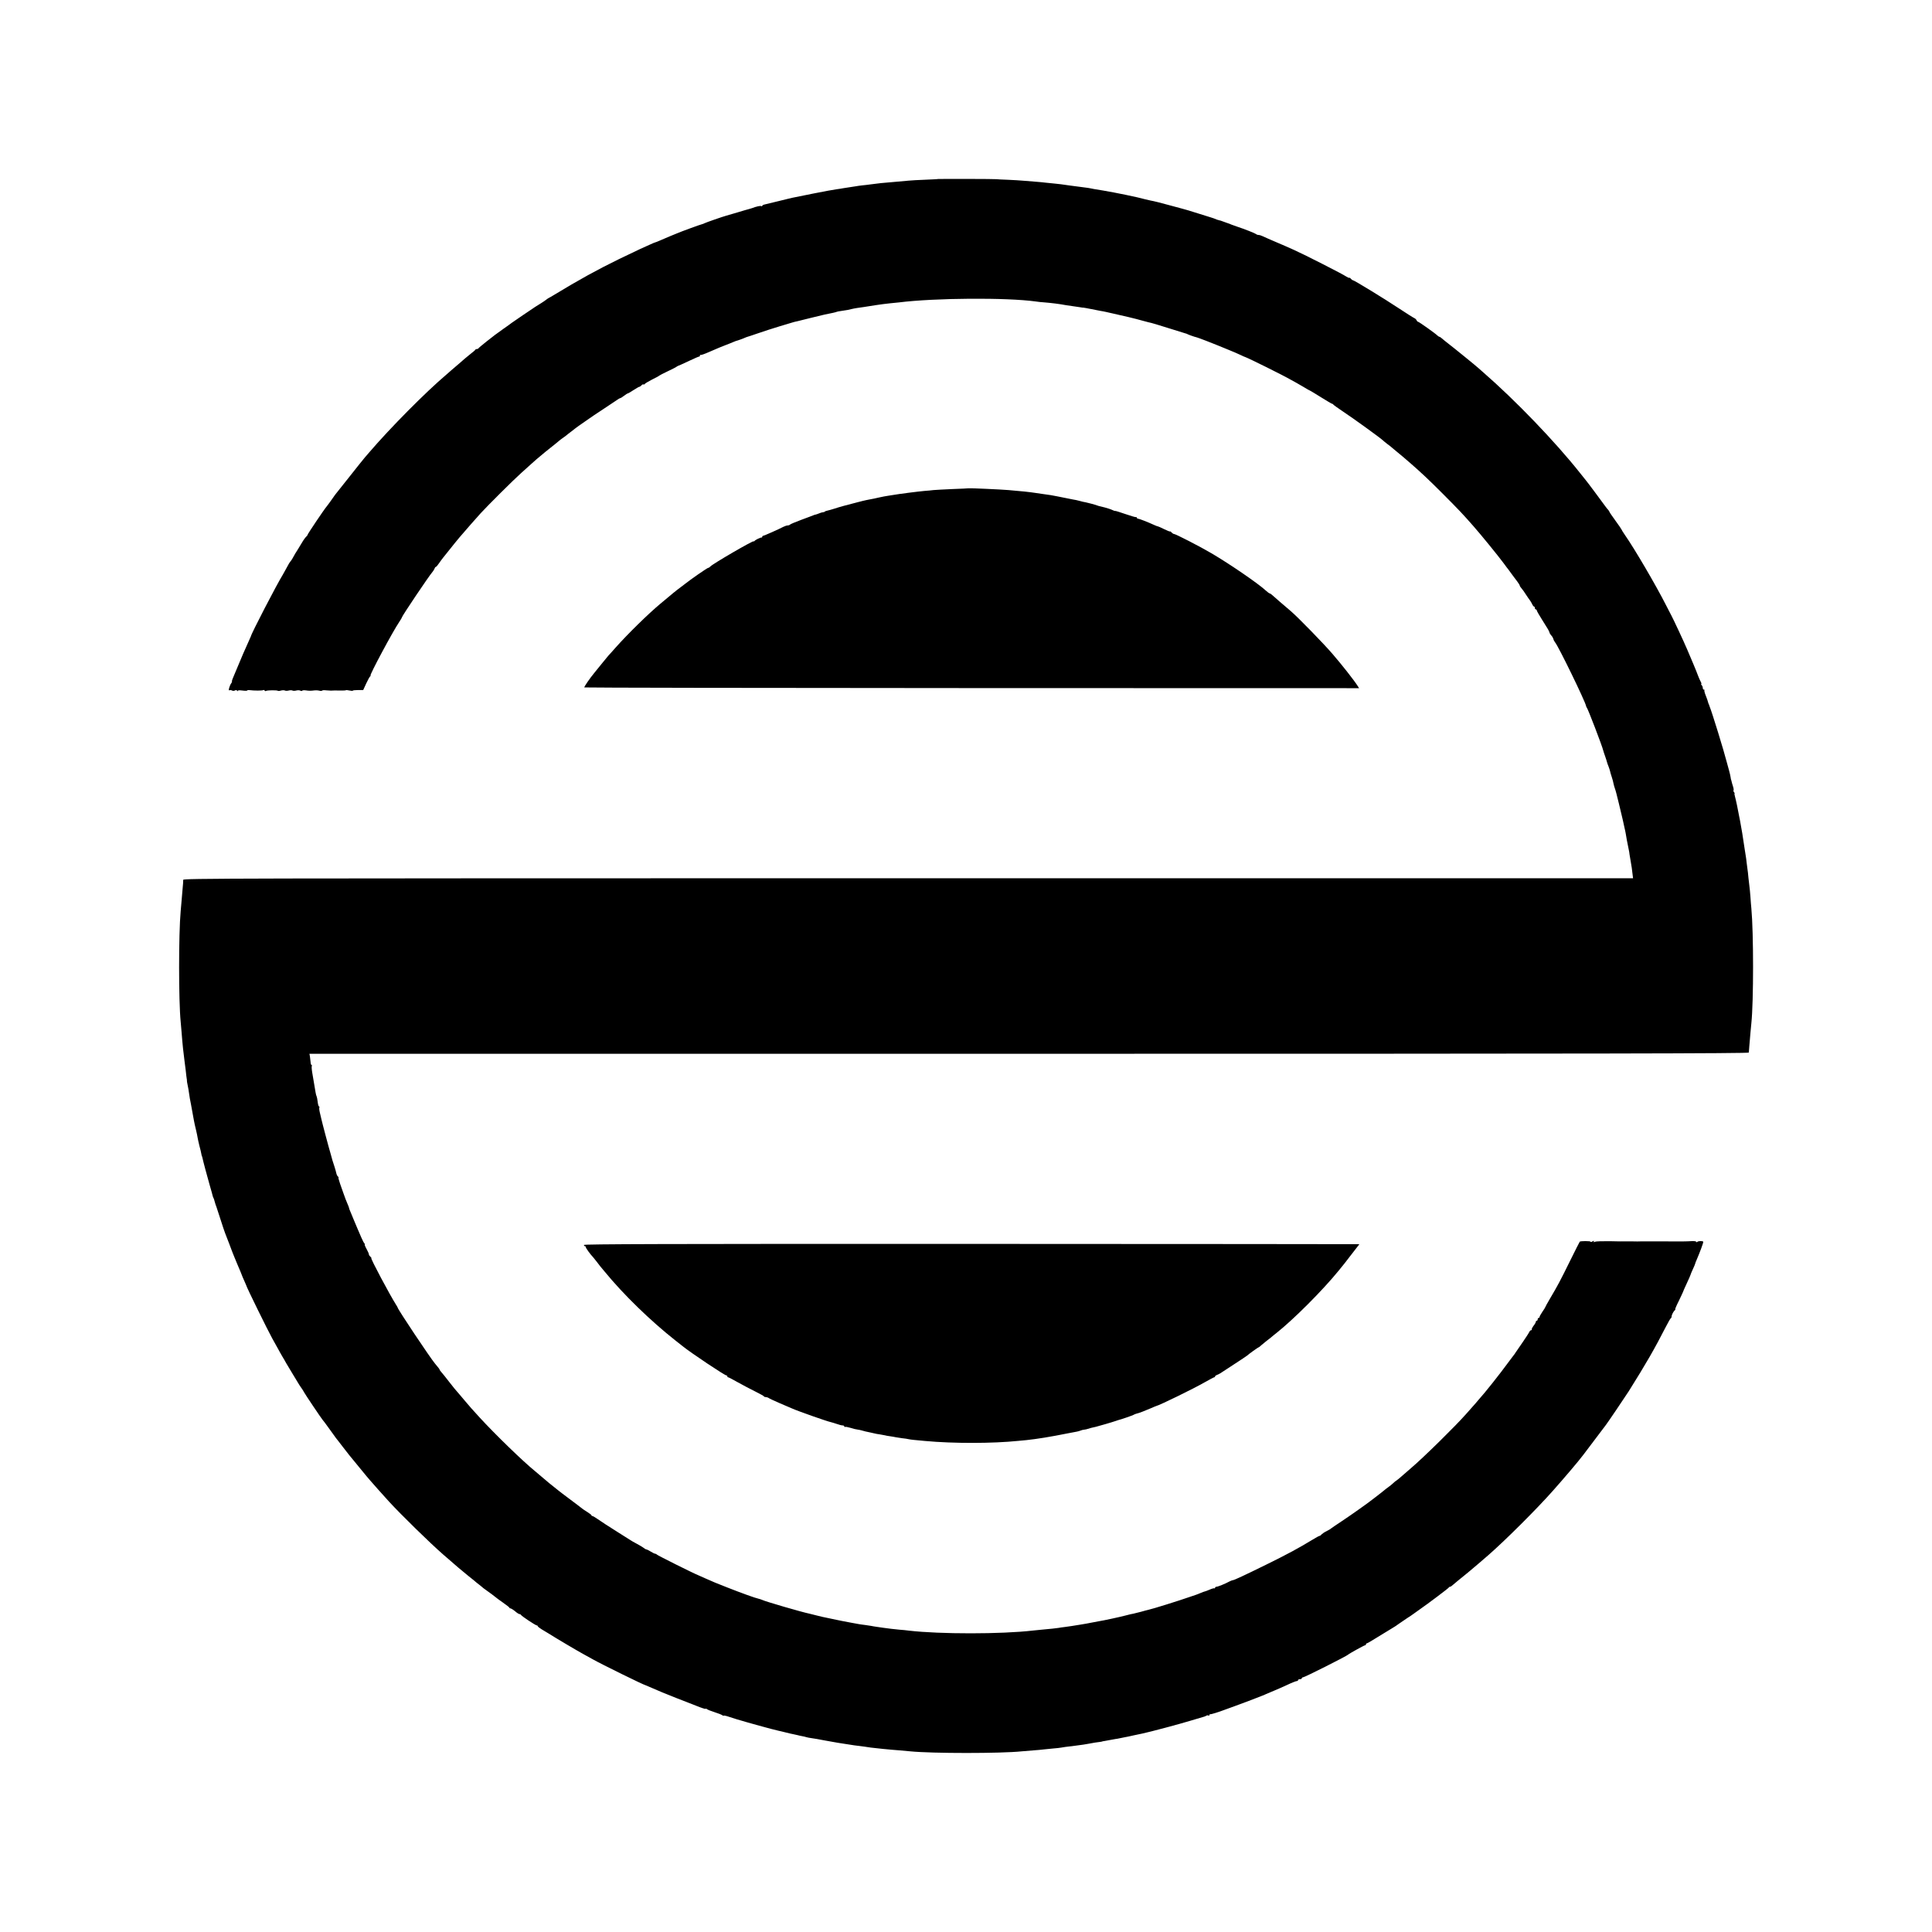 <?xml version="1.0" standalone="no"?>
<!DOCTYPE svg PUBLIC "-//W3C//DTD SVG 20010904//EN"
 "http://www.w3.org/TR/2001/REC-SVG-20010904/DTD/svg10.dtd">
<svg version="1.0" xmlns="http://www.w3.org/2000/svg"
 width="2048pt" height="2048pt" viewBox="0 0 2048 2048"
 preserveAspectRatio="xMidYMid meet">
<g transform="translate(0,2048) scale(0.1,-0.1)"
fill="#000000" stroke="none">
<path d="M9946 18583 c-2 -2 -63 -5 -136 -8 -73 -3 -154 -7 -179 -10 -25 -2
-75 -7 -111 -10 -193 -16 -195 -17 -295 -30 -22 -3 -60 -8 -85 -10 -25 -3 -56
-7 -70 -10 -14 -2 -43 -7 -65 -10 -23 -3 -52 -8 -65 -10 -14 -3 -45 -8 -70
-11 -25 -3 -135 -23 -245 -45 -110 -22 -210 -43 -223 -45 -13 -3 -78 -18 -145
-35 -67 -17 -134 -33 -149 -36 -16 -3 -28 -10 -28 -15 0 -5 -5 -6 -10 -3 -9 6
-53 -4 -100 -22 -8 -3 -22 -7 -30 -9 -8 -2 -62 -17 -120 -35 -58 -17 -112 -33
-120 -35 -32 -8 -222 -74 -233 -81 -7 -4 -17 -8 -23 -9 -14 -2 -225 -79 -268
-98 -17 -7 -51 -21 -76 -31 -25 -10 -69 -29 -98 -42 -29 -13 -55 -23 -58 -23
-3 0 -29 -11 -57 -24 -29 -13 -74 -34 -102 -46 -27 -12 -126 -60 -220 -105
-237 -116 -421 -217 -698 -385 -17 -11 -39 -23 -47 -27 -8 -4 -20 -12 -26 -17
-7 -6 -31 -23 -55 -38 -24 -15 -53 -33 -64 -40 -35 -23 -240 -162 -250 -170
-5 -5 -45 -33 -89 -64 -43 -31 -84 -60 -90 -65 -6 -5 -47 -37 -91 -71 -44 -35
-81 -66 -83 -70 -2 -5 -10 -8 -17 -8 -7 0 -15 -3 -17 -8 -1 -4 -23 -23 -48
-42 -24 -19 -52 -42 -61 -50 -8 -8 -40 -35 -69 -60 -30 -25 -64 -54 -76 -65
-12 -11 -35 -31 -50 -44 -219 -185 -596 -565 -824 -831 -12 -14 -31 -36 -43
-50 -12 -14 -86 -106 -164 -205 -79 -99 -147 -185 -151 -190 -5 -6 -24 -33
-43 -61 -20 -28 -41 -57 -48 -65 -23 -26 -201 -290 -201 -299 0 -4 -7 -13 -15
-20 -8 -7 -30 -37 -47 -67 -18 -30 -41 -67 -50 -82 -10 -14 -22 -35 -28 -46
-12 -24 -33 -58 -40 -65 -8 -8 -28 -42 -45 -75 -8 -16 -25 -46 -36 -65 -67
-108 -339 -634 -339 -654 0 -2 -18 -42 -39 -88 -21 -45 -62 -139 -90 -208 -29
-69 -57 -136 -63 -150 -6 -14 -11 -29 -9 -34 1 -4 -3 -14 -9 -21 -6 -7 -15
-27 -20 -45 -7 -25 -6 -31 4 -27 7 3 19 1 26 -3 8 -5 22 -4 31 1 12 6 19 5 22
-4 3 -6 6 -7 6 -1 1 7 18 8 51 4 28 -4 50 -3 50 0 0 4 12 6 28 4 44 -6 131 -6
141 0 5 4 12 2 16 -4 4 -6 11 -8 16 -4 13 8 117 9 125 1 3 -3 18 -2 33 3 16 4
34 4 41 0 7 -4 25 -4 40 0 15 4 33 4 40 0 7 -4 25 -4 40 0 15 4 34 4 43 -1 9
-5 18 -6 21 0 3 4 23 5 43 2 21 -4 54 -4 73 -1 19 3 47 3 62 -1 15 -4 30 -4
32 0 3 4 22 6 43 3 21 -2 44 -3 51 -3 26 2 44 2 98 1 31 -1 58 1 60 3 3 3 21
1 40 -3 18 -4 34 -5 34 -1 0 3 25 6 55 6 l55 0 32 70 c18 39 37 73 43 77 5 4
7 8 3 8 -14 0 238 471 304 567 15 23 28 44 28 48 0 13 288 441 322 479 10 11
20 28 24 38 3 10 9 18 13 18 5 0 20 17 34 38 14 20 33 47 44 60 116 145 160
200 171 212 70 82 176 203 227 259 79 86 343 349 429 426 43 39 93 84 111 100
29 27 64 57 145 124 14 11 30 24 35 28 46 36 111 89 115 93 3 3 21 17 40 30
19 13 37 27 40 30 3 3 23 19 45 35 22 17 42 32 45 35 3 3 19 14 35 26 17 11
55 38 85 59 30 22 109 75 175 118 66 44 132 88 147 98 15 11 30 19 34 19 4 0
22 11 40 25 18 14 36 25 40 25 4 0 31 16 60 35 29 19 57 35 62 35 5 0 15 7 22
15 7 8 16 13 20 10 5 -3 12 -1 15 5 4 6 39 27 78 47 40 19 74 38 77 42 3 3 43
24 90 46 47 22 87 43 90 46 4 5 33 18 50 24 3 1 45 20 93 43 49 23 92 42 98
42 5 0 9 5 9 12 0 6 3 9 6 5 3 -3 42 10 87 30 119 51 117 51 177 74 30 11 66
26 80 32 14 6 27 11 30 12 18 4 87 29 95 34 6 3 15 6 20 8 6 1 57 18 115 38
58 20 112 38 120 40 8 3 60 19 115 36 55 17 105 32 110 33 6 1 19 5 30 9 11 3
31 9 45 11 14 3 79 19 145 36 66 16 131 32 145 35 81 16 122 25 128 29 4 2 27
7 52 10 51 7 84 13 108 20 9 3 35 7 57 11 22 3 54 8 70 10 74 12 91 15 134 21
25 3 57 8 71 10 14 2 48 6 77 9 29 3 69 7 90 9 383 48 1143 53 1453 10 25 -4
63 -8 85 -9 75 -6 167 -17 234 -30 22 -4 122 -18 144 -21 9 -1 20 -3 25 -4 4
-1 10 -2 14 -1 4 0 39 -6 78 -14 38 -8 84 -17 102 -20 18 -3 47 -8 63 -12 17
-4 32 -7 35 -8 3 -1 21 -5 40 -9 94 -20 251 -58 298 -72 29 -8 63 -17 75 -20
29 -5 105 -28 257 -76 69 -22 130 -41 135 -42 6 -1 15 -4 20 -7 11 -7 83 -32
100 -35 11 -2 186 -69 220 -84 11 -5 61 -25 110 -45 50 -20 110 -46 135 -58
25 -12 47 -22 50 -22 29 -9 399 -192 480 -239 25 -14 52 -29 60 -33 8 -4 43
-24 78 -45 34 -21 64 -38 67 -38 2 0 54 -31 116 -70 61 -38 115 -70 119 -70 5
0 10 -3 12 -7 2 -5 50 -39 108 -78 103 -68 392 -277 418 -302 8 -8 30 -26 50
-41 21 -15 42 -32 48 -38 6 -5 30 -26 54 -45 37 -30 62 -51 144 -122 111 -97
186 -167 336 -317 181 -182 206 -208 331 -350 76 -86 260 -312 314 -385 16
-22 33 -44 37 -50 5 -5 25 -32 45 -60 20 -27 49 -67 65 -87 15 -20 28 -41 28
-46 0 -4 8 -17 18 -28 9 -10 32 -41 49 -69 18 -27 37 -55 43 -62 5 -7 15 -24
22 -38 6 -14 15 -25 20 -25 4 0 8 -7 8 -15 0 -8 5 -15 10 -15 6 0 10 -4 10
-10 0 -5 23 -47 52 -92 28 -46 58 -94 67 -108 8 -14 16 -31 17 -37 1 -7 9 -19
17 -28 9 -8 19 -25 23 -38 3 -12 12 -29 19 -37 35 -41 319 -624 328 -674 1 -6
4 -13 7 -16 11 -9 166 -414 174 -453 3 -12 13 -42 22 -67 9 -25 17 -52 19 -60
2 -8 9 -28 16 -45 6 -16 14 -39 16 -49 2 -11 10 -39 18 -62 8 -24 17 -56 19
-71 3 -15 10 -39 15 -53 6 -14 24 -83 41 -155 17 -71 33 -141 37 -155 3 -14 7
-31 9 -39 1 -7 7 -34 13 -60 6 -25 13 -57 15 -71 2 -14 7 -43 11 -65 7 -37 10
-49 20 -100 3 -11 7 -36 9 -55 3 -19 8 -48 11 -65 11 -61 15 -91 20 -137 l6
-48 -7685 0 c-7312 0 -7685 -1 -7684 -17 1 -10 -2 -49 -6 -88 -3 -38 -9 -97
-11 -130 -3 -33 -7 -85 -10 -115 -22 -236 -22 -952 0 -1170 2 -19 6 -71 10
-115 9 -121 20 -224 31 -303 10 -79 17 -129 19 -157 2 -16 4 -32 5 -35 1 -3 2
-8 1 -13 -1 -4 3 -26 8 -50 5 -23 12 -62 15 -87 6 -43 9 -61 21 -120 2 -14 7
-38 10 -55 3 -16 7 -41 10 -55 3 -14 8 -41 11 -60 3 -19 13 -62 21 -95 8 -33
16 -72 18 -86 2 -14 11 -53 19 -86 9 -32 18 -70 20 -84 2 -13 5 -24 6 -24 1 0
3 -7 5 -15 8 -39 50 -196 77 -290 17 -58 31 -109 32 -115 1 -5 4 -14 7 -20 4
-5 10 -23 14 -40 10 -35 10 -35 18 -55 3 -8 17 -51 31 -95 28 -90 62 -190 75
-220 5 -11 19 -47 31 -80 12 -33 27 -71 32 -85 6 -14 14 -34 18 -45 4 -11 19
-47 33 -80 32 -74 50 -118 52 -125 0 -3 11 -27 23 -54 12 -27 22 -50 22 -51 0
-13 232 -485 277 -565 11 -19 35 -62 53 -95 18 -33 41 -75 52 -93 11 -18 30
-50 41 -71 12 -21 45 -75 72 -120 28 -45 55 -90 60 -99 6 -10 19 -31 31 -47
12 -17 23 -34 25 -40 5 -13 190 -288 198 -295 4 -3 35 -45 71 -95 35 -49 68
-94 72 -100 5 -5 36 -46 70 -90 34 -44 66 -84 70 -90 21 -26 166 -203 183
-223 11 -13 27 -32 35 -41 27 -32 143 -162 205 -230 127 -138 426 -431 571
-558 129 -113 216 -187 268 -228 21 -16 48 -38 60 -48 11 -10 36 -31 55 -45
19 -15 39 -31 45 -37 6 -5 29 -22 51 -37 22 -15 52 -38 67 -50 15 -13 56 -43
92 -68 36 -25 65 -48 66 -52 0 -5 6 -8 13 -8 6 -1 28 -14 47 -30 19 -17 40
-30 46 -30 7 0 14 -4 16 -8 4 -12 155 -112 168 -112 5 0 10 -4 10 -8 0 -5 19
-19 41 -33 23 -13 56 -33 73 -44 87 -55 309 -186 366 -217 36 -19 83 -46 105
-58 88 -50 535 -270 560 -275 6 -2 39 -16 75 -32 36 -17 148 -63 250 -103 102
-39 194 -76 205 -80 64 -26 105 -39 105 -34 0 4 6 2 13 -3 6 -6 44 -21 82 -33
39 -12 76 -27 83 -33 6 -5 12 -7 12 -4 0 3 15 1 33 -4 17 -6 61 -20 97 -31
121 -37 390 -111 450 -124 14 -3 50 -11 80 -19 30 -8 67 -16 83 -19 15 -3 35
-7 45 -10 9 -3 29 -7 45 -10 15 -3 36 -7 46 -11 11 -3 35 -8 53 -10 18 -2 83
-13 143 -25 61 -11 121 -22 135 -24 14 -2 54 -9 90 -14 62 -10 99 -16 193 -27
23 -3 53 -8 67 -10 32 -5 211 -23 310 -30 30 -2 80 -7 110 -10 234 -23 958
-23 1180 0 19 2 73 6 120 10 47 3 96 8 110 10 14 2 59 6 100 10 41 3 82 8 90
10 13 3 48 8 150 20 63 8 120 16 141 21 42 8 93 17 119 19 14 2 25 4 25 5 0 1
9 3 20 4 11 2 40 7 65 12 25 4 50 9 55 10 6 0 28 4 50 9 22 4 47 9 55 11 8 1
47 9 85 18 39 8 82 17 95 20 81 17 396 101 510 136 74 22 140 42 145 43 6 2
16 6 23 10 6 5 17 5 22 2 6 -3 10 -1 10 4 0 6 3 10 8 9 7 -2 90 23 152 47 19
7 69 25 110 40 75 27 228 85 265 100 11 5 22 9 25 10 3 0 21 8 40 17 19 8 60
26 90 38 30 12 92 40 138 61 46 22 90 39 98 39 8 0 14 5 14 10 0 6 9 10 20 10
11 0 20 5 20 10 0 6 6 10 13 10 16 0 463 225 477 240 9 10 172 100 181 100 5
0 9 5 9 10 0 6 4 10 9 10 5 0 55 29 112 65 57 35 127 78 154 94 28 16 59 37
70 46 11 8 49 34 85 58 36 23 70 46 77 52 6 5 35 26 63 45 80 55 305 224 308
232 2 5 8 8 13 8 6 0 20 9 32 21 12 11 35 30 50 42 29 23 33 26 113 92 40 33
162 137 211 180 182 159 512 488 683 681 127 143 278 321 325 384 63 84 231
307 238 315 16 20 203 296 242 357 185 295 272 446 396 688 24 47 47 87 52 88
4 2 7 10 7 18 0 17 21 56 35 66 6 4 7 8 3 8 -4 0 13 41 38 90 24 50 44 92 44
94 0 3 18 44 40 91 22 47 40 88 40 91 0 3 11 30 25 60 14 30 25 57 25 60 0 3
6 20 14 37 35 81 76 191 71 195 -9 9 -50 8 -62 -1 -8 -6 -13 -6 -13 0 0 5 -19
8 -42 7 -75 -4 -89 -4 -308 -3 -118 0 -226 0 -240 0 -14 -1 -50 -1 -80 0 -30
0 -66 0 -80 0 -14 -1 -88 0 -165 2 -77 1 -148 -1 -159 -6 -13 -7 -16 -6 -11 3
6 9 2 9 -14 1 -11 -7 -21 -8 -21 -3 0 8 -108 8 -114 0 -2 -1 -49 -95 -105
-208 -104 -211 -128 -256 -212 -398 -27 -46 -49 -86 -49 -89 0 -2 -13 -24 -30
-48 -16 -24 -30 -48 -30 -54 0 -6 -4 -11 -10 -11 -5 0 -10 -7 -10 -15 0 -8 -4
-15 -10 -15 -5 0 -10 -5 -10 -12 0 -6 -11 -26 -25 -43 -13 -18 -21 -35 -18
-39 4 -3 1 -6 -6 -6 -6 0 -15 -8 -19 -17 -4 -10 -36 -60 -72 -112 -36 -52 -69
-101 -75 -109 -5 -9 -15 -23 -22 -31 -115 -154 -158 -211 -222 -291 -42 -52
-78 -97 -81 -100 -3 -3 -30 -34 -60 -70 -30 -36 -61 -72 -70 -81 -8 -9 -40
-44 -70 -79 -109 -124 -444 -454 -580 -570 -14 -12 -51 -45 -84 -73 -32 -29
-65 -56 -72 -60 -8 -4 -25 -18 -37 -30 -13 -12 -36 -31 -52 -42 -16 -11 -33
-25 -39 -30 -15 -14 -175 -137 -206 -158 -14 -9 -54 -38 -90 -64 -36 -26 -108
-75 -160 -110 -52 -34 -101 -68 -109 -74 -7 -7 -30 -20 -50 -30 -21 -10 -43
-25 -51 -33 -7 -9 -16 -16 -21 -16 -5 0 -37 -17 -71 -38 -145 -89 -281 -162
-493 -266 -236 -116 -343 -166 -356 -166 -6 0 -23 -7 -37 -14 -43 -24 -123
-56 -138 -56 -8 0 -14 -5 -14 -11 0 -5 -4 -8 -8 -5 -4 2 -27 -4 -51 -15 -24
-10 -47 -19 -51 -19 -4 0 -25 -8 -46 -17 -22 -9 -43 -18 -49 -19 -5 -1 -35
-11 -65 -22 -108 -38 -395 -128 -440 -137 -8 -2 -42 -10 -75 -20 -33 -9 -69
-18 -80 -20 -11 -1 -48 -10 -82 -19 -64 -17 -236 -54 -288 -62 -33 -6 -60 -11
-90 -17 -11 -3 -54 -10 -95 -17 -41 -6 -86 -13 -100 -16 -14 -2 -45 -6 -70
-10 -25 -3 -56 -7 -70 -10 -25 -4 -88 -11 -170 -18 -25 -2 -70 -7 -100 -10
-332 -39 -989 -39 -1315 -1 -27 4 -72 8 -100 10 -54 5 -123 13 -170 20 -16 3
-48 7 -69 10 -21 3 -48 7 -60 10 -12 2 -41 7 -66 10 -25 3 -56 7 -70 10 -14 3
-51 10 -82 15 -91 17 -100 19 -153 30 -27 6 -70 15 -95 20 -25 4 -74 16 -110
25 -36 9 -72 18 -80 20 -79 16 -471 130 -501 146 -9 4 -27 10 -40 13 -31 6
-181 60 -333 120 -117 46 -145 57 -236 98 -25 11 -54 24 -65 29 -56 22 -440
214 -443 221 -2 4 -9 8 -15 8 -7 0 -28 10 -47 22 -19 12 -41 23 -48 24 -8 1
-21 9 -30 17 -10 8 -42 27 -72 43 -30 16 -59 32 -65 37 -5 4 -75 48 -155 98
-80 50 -166 106 -192 125 -27 19 -53 34 -58 34 -6 0 -10 3 -10 8 0 4 -21 20
-48 37 -26 16 -49 32 -52 35 -3 3 -59 46 -125 95 -66 49 -122 92 -125 95 -3 3
-25 21 -50 40 -25 19 -47 37 -50 40 -6 6 -114 97 -149 126 -128 104 -423 390
-588 570 -87 95 -99 109 -153 173 -19 23 -44 52 -55 65 -46 52 -73 85 -120
146 -27 36 -60 76 -72 90 -13 14 -23 28 -23 31 0 5 -9 18 -49 65 -56 68 -393
573 -396 594 0 3 -8 16 -17 30 -67 106 -269 485 -262 493 3 2 -2 10 -11 17 -8
7 -15 18 -15 25 0 7 -12 33 -26 59 -14 25 -22 46 -17 46 4 0 3 4 -3 8 -5 4
-20 32 -33 62 -13 30 -31 73 -41 95 -10 22 -28 65 -40 95 -13 30 -29 69 -36
87 -8 17 -14 34 -14 38 0 4 -7 23 -16 43 -17 40 -24 58 -43 112 -7 19 -23 65
-36 102 -13 38 -21 68 -17 68 4 0 2 4 -5 8 -6 4 -14 19 -17 32 -3 14 -12 48
-21 75 -9 28 -18 57 -21 65 -2 8 -10 38 -18 65 -19 62 -93 341 -100 375 -3 14
-10 44 -16 68 -6 24 -8 47 -5 52 3 4 1 10 -4 12 -5 1 -11 24 -14 51 -3 26 -8
51 -11 56 -3 4 -8 23 -11 42 -6 36 -17 101 -35 207 -6 35 -8 67 -5 72 4 6 2
10 -2 10 -5 0 -10 15 -11 33 -2 17 -5 44 -7 60 l-5 27 7628 0 c6096 0 7629 3
7630 13 0 6 3 41 6 77 3 36 8 94 11 130 3 36 8 83 10 105 24 228 24 958 0
1215 -3 25 -7 81 -10 125 -3 44 -8 91 -10 105 -2 14 -7 57 -11 95 -3 39 -8 79
-10 90 -2 11 -6 43 -9 70 -3 28 -7 61 -10 75 -2 14 -7 45 -11 70 -14 102 -38
245 -49 300 -3 14 -8 36 -10 50 -9 54 -35 177 -44 208 -5 17 -7 32 -4 32 3 0
0 6 -6 13 -6 8 -8 16 -5 20 3 3 1 22 -6 42 -7 20 -13 44 -15 53 -2 9 -4 17 -5
17 -1 0 -3 12 -5 26 -2 14 -9 45 -16 70 -15 54 -17 59 -23 84 -31 123 -159
538 -183 595 -3 8 -7 18 -8 23 -2 4 -3 8 -5 10 -1 1 -3 9 -5 17 -1 8 -12 38
-23 66 -12 29 -18 55 -15 58 4 3 1 6 -5 6 -7 0 -12 8 -12 18 0 10 -5 23 -12
30 -7 7 -9 12 -4 12 4 0 1 12 -8 28 -8 15 -20 43 -27 62 -12 35 -81 199 -114
275 -10 22 -19 42 -20 45 -3 11 -133 290 -145 310 -4 8 -32 62 -62 120 -104
205 -331 593 -435 742 -18 26 -33 50 -33 53 0 3 -29 46 -65 95 -36 49 -65 92
-65 96 0 3 -6 11 -12 19 -7 7 -22 25 -33 41 -32 45 -199 269 -205 274 -3 3
-32 39 -64 80 -262 330 -681 766 -1026 1066 -25 21 -47 41 -50 44 -9 10 -272
224 -320 260 -25 19 -54 43 -64 52 -11 10 -23 18 -27 18 -4 0 -14 6 -21 13
-23 23 -197 147 -207 147 -5 0 -11 7 -15 15 -3 9 -14 19 -23 23 -10 4 -83 50
-163 103 -158 105 -476 299 -489 299 -5 0 -14 7 -21 15 -7 9 -15 13 -18 11 -3
-3 -17 4 -33 14 -32 23 -436 229 -554 282 -82 37 -97 43 -225 98 -41 18 -88
38 -104 46 -16 8 -36 14 -46 14 -9 0 -20 4 -25 9 -11 9 -127 55 -195 77 -25 8
-54 19 -65 23 -11 5 -33 14 -50 19 -16 6 -39 14 -50 18 -11 4 -24 9 -30 9 -5
1 -18 5 -27 8 -10 4 -26 10 -35 14 -10 3 -22 7 -28 9 -5 1 -62 19 -125 39
-121 38 -124 39 -180 54 -19 5 -71 19 -115 31 -109 30 -184 49 -220 55 -16 3
-43 10 -60 14 -69 20 -311 70 -443 92 -104 17 -106 17 -127 22 -11 3 -47 8
-80 12 -62 8 -70 9 -145 19 -86 13 -115 16 -165 21 -27 2 -68 6 -90 9 -22 3
-74 8 -115 11 -41 3 -97 8 -125 10 -27 3 -102 7 -165 10 -63 2 -115 5 -115 6
0 3 -616 4 -619 2z"/>
<path d="M10267 15304 c-1 -1 -76 -5 -167 -8 -91 -4 -183 -9 -205 -11 -22 -3
-65 -7 -95 -9 -59 -5 -279 -33 -320 -41 -14 -3 -42 -7 -64 -10 -21 -3 -66 -11
-100 -19 -33 -8 -77 -17 -96 -20 -19 -3 -53 -11 -75 -16 -22 -6 -47 -12 -55
-14 -121 -31 -195 -51 -242 -67 -32 -10 -67 -20 -78 -22 -10 -2 -23 -6 -26
-10 -4 -4 -13 -7 -20 -7 -7 0 -25 -5 -41 -12 -15 -6 -32 -12 -38 -13 -5 0 -17
-4 -25 -8 -8 -3 -64 -25 -125 -47 -60 -22 -114 -45 -119 -50 -6 -6 -18 -10
-27 -10 -10 0 -30 -7 -46 -15 -49 -26 -205 -95 -214 -95 -5 0 -9 -5 -9 -10 0
-6 -3 -9 -7 -8 -11 2 -67 -25 -75 -37 -4 -5 -8 -7 -8 -3 0 14 -437 -240 -460
-267 -7 -8 -18 -15 -24 -15 -9 0 -192 -127 -241 -167 -6 -4 -28 -21 -50 -38
-54 -40 -74 -57 -215 -175 -132 -110 -349 -324 -470 -460 -41 -47 -78 -87 -81
-90 -3 -3 -36 -43 -73 -89 -37 -46 -72 -89 -77 -95 -43 -51 -110 -149 -105
-153 3 -3 1852 -6 4109 -7 l4104 -1 -16 25 c-35 56 -168 225 -264 336 -93 109
-371 394 -442 454 -73 62 -181 155 -199 172 -11 10 -23 18 -28 18 -4 0 -22 14
-40 30 -80 74 -380 280 -576 395 -118 70 -381 205 -398 205 -6 0 -17 7 -24 15
-7 9 -15 14 -17 11 -3 -2 -31 9 -63 25 -32 16 -62 29 -65 29 -4 0 -21 6 -38
14 -65 30 -162 68 -174 68 -7 1 -13 6 -13 11 0 6 -2 8 -6 5 -3 -3 -54 12 -115
33 -60 21 -109 36 -109 33 0 -2 -12 2 -27 9 -16 8 -53 20 -83 28 -69 16 -62
15 -80 21 -23 9 -103 30 -125 34 -11 1 -38 8 -60 14 -22 6 -53 13 -70 15 -16
3 -41 8 -55 11 -14 3 -32 7 -40 8 -8 2 -40 8 -70 14 -52 11 -79 15 -167 27
-21 3 -51 7 -68 10 -59 9 -149 19 -285 30 -81 7 -420 22 -423 19z"/>
<path d="M6190 7283 c0 -7 5 -13 10 -13 6 0 10 -5 10 -11 0 -9 46 -74 78 -107
7 -8 25 -30 40 -50 15 -21 29 -39 32 -42 3 -3 25 -30 50 -60 197 -241 485
-521 750 -730 36 -28 72 -56 80 -63 84 -68 442 -307 460 -307 5 0 10 -4 10
-10 0 -5 4 -10 9 -10 5 0 51 -24 102 -53 52 -29 135 -73 184 -97 50 -25 92
-48 93 -52 2 -5 11 -8 21 -8 9 0 21 -4 27 -8 5 -5 54 -28 109 -52 55 -23 118
-51 140 -60 70 -31 369 -136 411 -145 10 -2 39 -11 63 -19 24 -9 52 -16 62
-16 11 0 19 -5 19 -11 0 -5 4 -8 8 -5 5 3 31 -2 58 -10 27 -9 60 -17 74 -18
14 -2 35 -6 47 -10 22 -7 48 -13 93 -22 14 -3 32 -7 40 -9 8 -3 33 -7 55 -10
22 -4 47 -8 55 -10 8 -3 33 -7 55 -10 22 -3 50 -8 63 -11 12 -2 42 -7 66 -10
24 -2 55 -7 67 -10 24 -5 61 -9 174 -19 304 -28 717 -27 990 1 28 3 66 6 85 8
113 12 251 34 440 72 41 8 84 16 95 18 11 2 29 7 39 11 10 5 28 9 40 10 12 1
28 5 36 8 14 5 58 17 86 22 25 6 171 48 214 63 8 3 17 6 20 7 31 7 149 48 164
56 10 6 26 12 35 14 21 4 94 32 151 57 25 11 50 22 55 23 39 9 401 186 519
254 49 28 93 51 97 51 5 0 9 4 9 9 0 5 8 11 18 15 9 3 26 11 37 18 10 7 78 51
150 98 71 46 132 87 135 90 10 11 115 87 123 88 4 1 15 10 25 20 10 9 33 28
51 42 19 14 43 33 55 43 11 10 36 31 55 45 185 147 489 451 661 662 63 77 62
76 134 170 36 47 70 91 76 98 6 6 9 12 8 13 -2 1 -1851 2 -4111 3 -3280 1
-4107 -2 -4107 -11z"/>
</g>
</svg>
